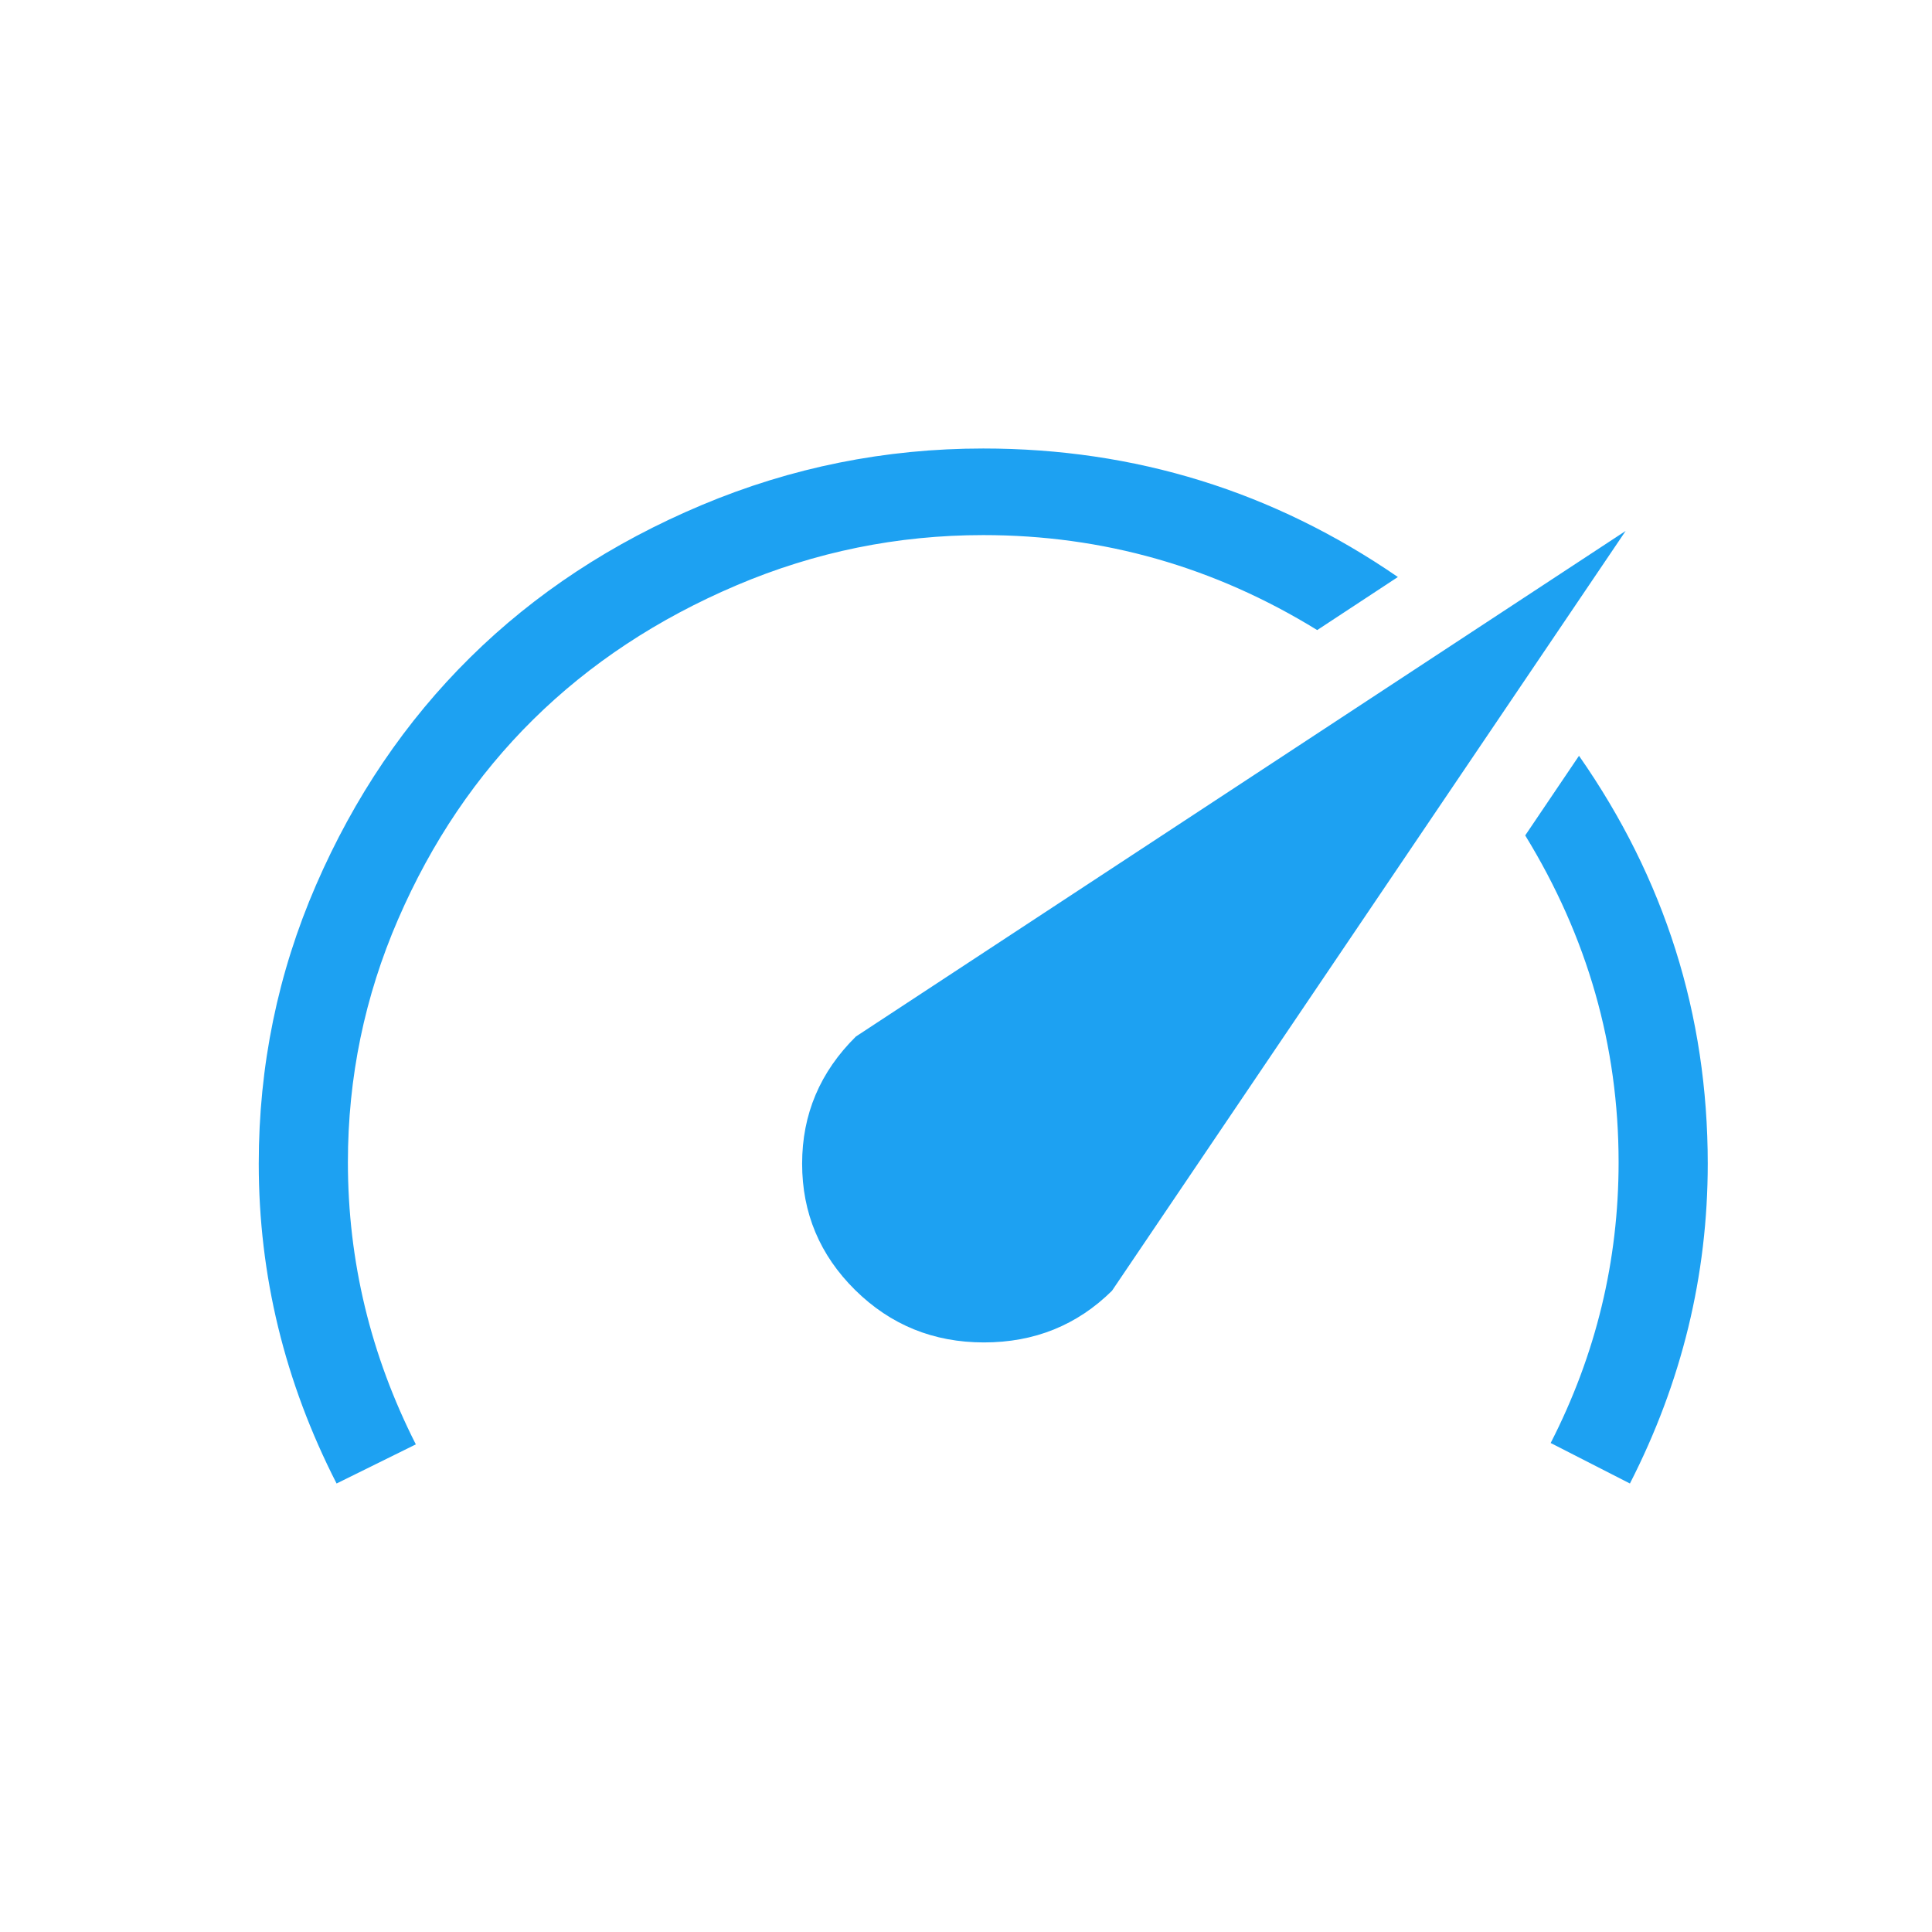 <svg xmlns="http://www.w3.org/2000/svg" width="56" height="56" viewBox="0 0 56 56" fill="none"><path d="M24.788 37.393C23.763 36.381 23.25 35.159 23.25 33.729C23.25 32.298 23.77 31.07 24.809 30.044L47.121 15.389L32.232 37.413C31.221 38.412 29.983 38.911 28.52 38.911C27.058 38.911 25.814 38.405 24.788 37.393ZM28.5 15.51C26.012 15.51 23.626 15.996 21.343 16.968C19.06 17.939 17.098 19.235 15.457 20.854C13.816 22.474 12.511 24.404 11.54 26.644C10.569 28.884 10.084 31.232 10.084 33.688C10.084 36.549 10.74 39.275 12.053 41.866L9.756 43C8.252 40.058 7.5 36.968 7.5 33.729C7.5 30.895 8.054 28.202 9.161 25.652C10.269 23.101 11.759 20.901 13.632 19.053C15.505 17.204 17.74 15.733 20.338 14.64C22.936 13.547 25.656 13 28.5 13C32.902 13 36.908 14.242 40.518 16.725L38.18 18.263C35.199 16.428 31.973 15.51 28.5 15.51ZM45.768 21.907C48.256 25.47 49.5 29.41 49.5 33.729C49.5 36.968 48.748 40.058 47.244 43L44.947 41.826C46.26 39.262 46.916 36.549 46.916 33.688C46.916 30.314 46.014 27.157 44.209 24.215L45.768 21.907Z" fill="#1DA1F2"></path></svg>